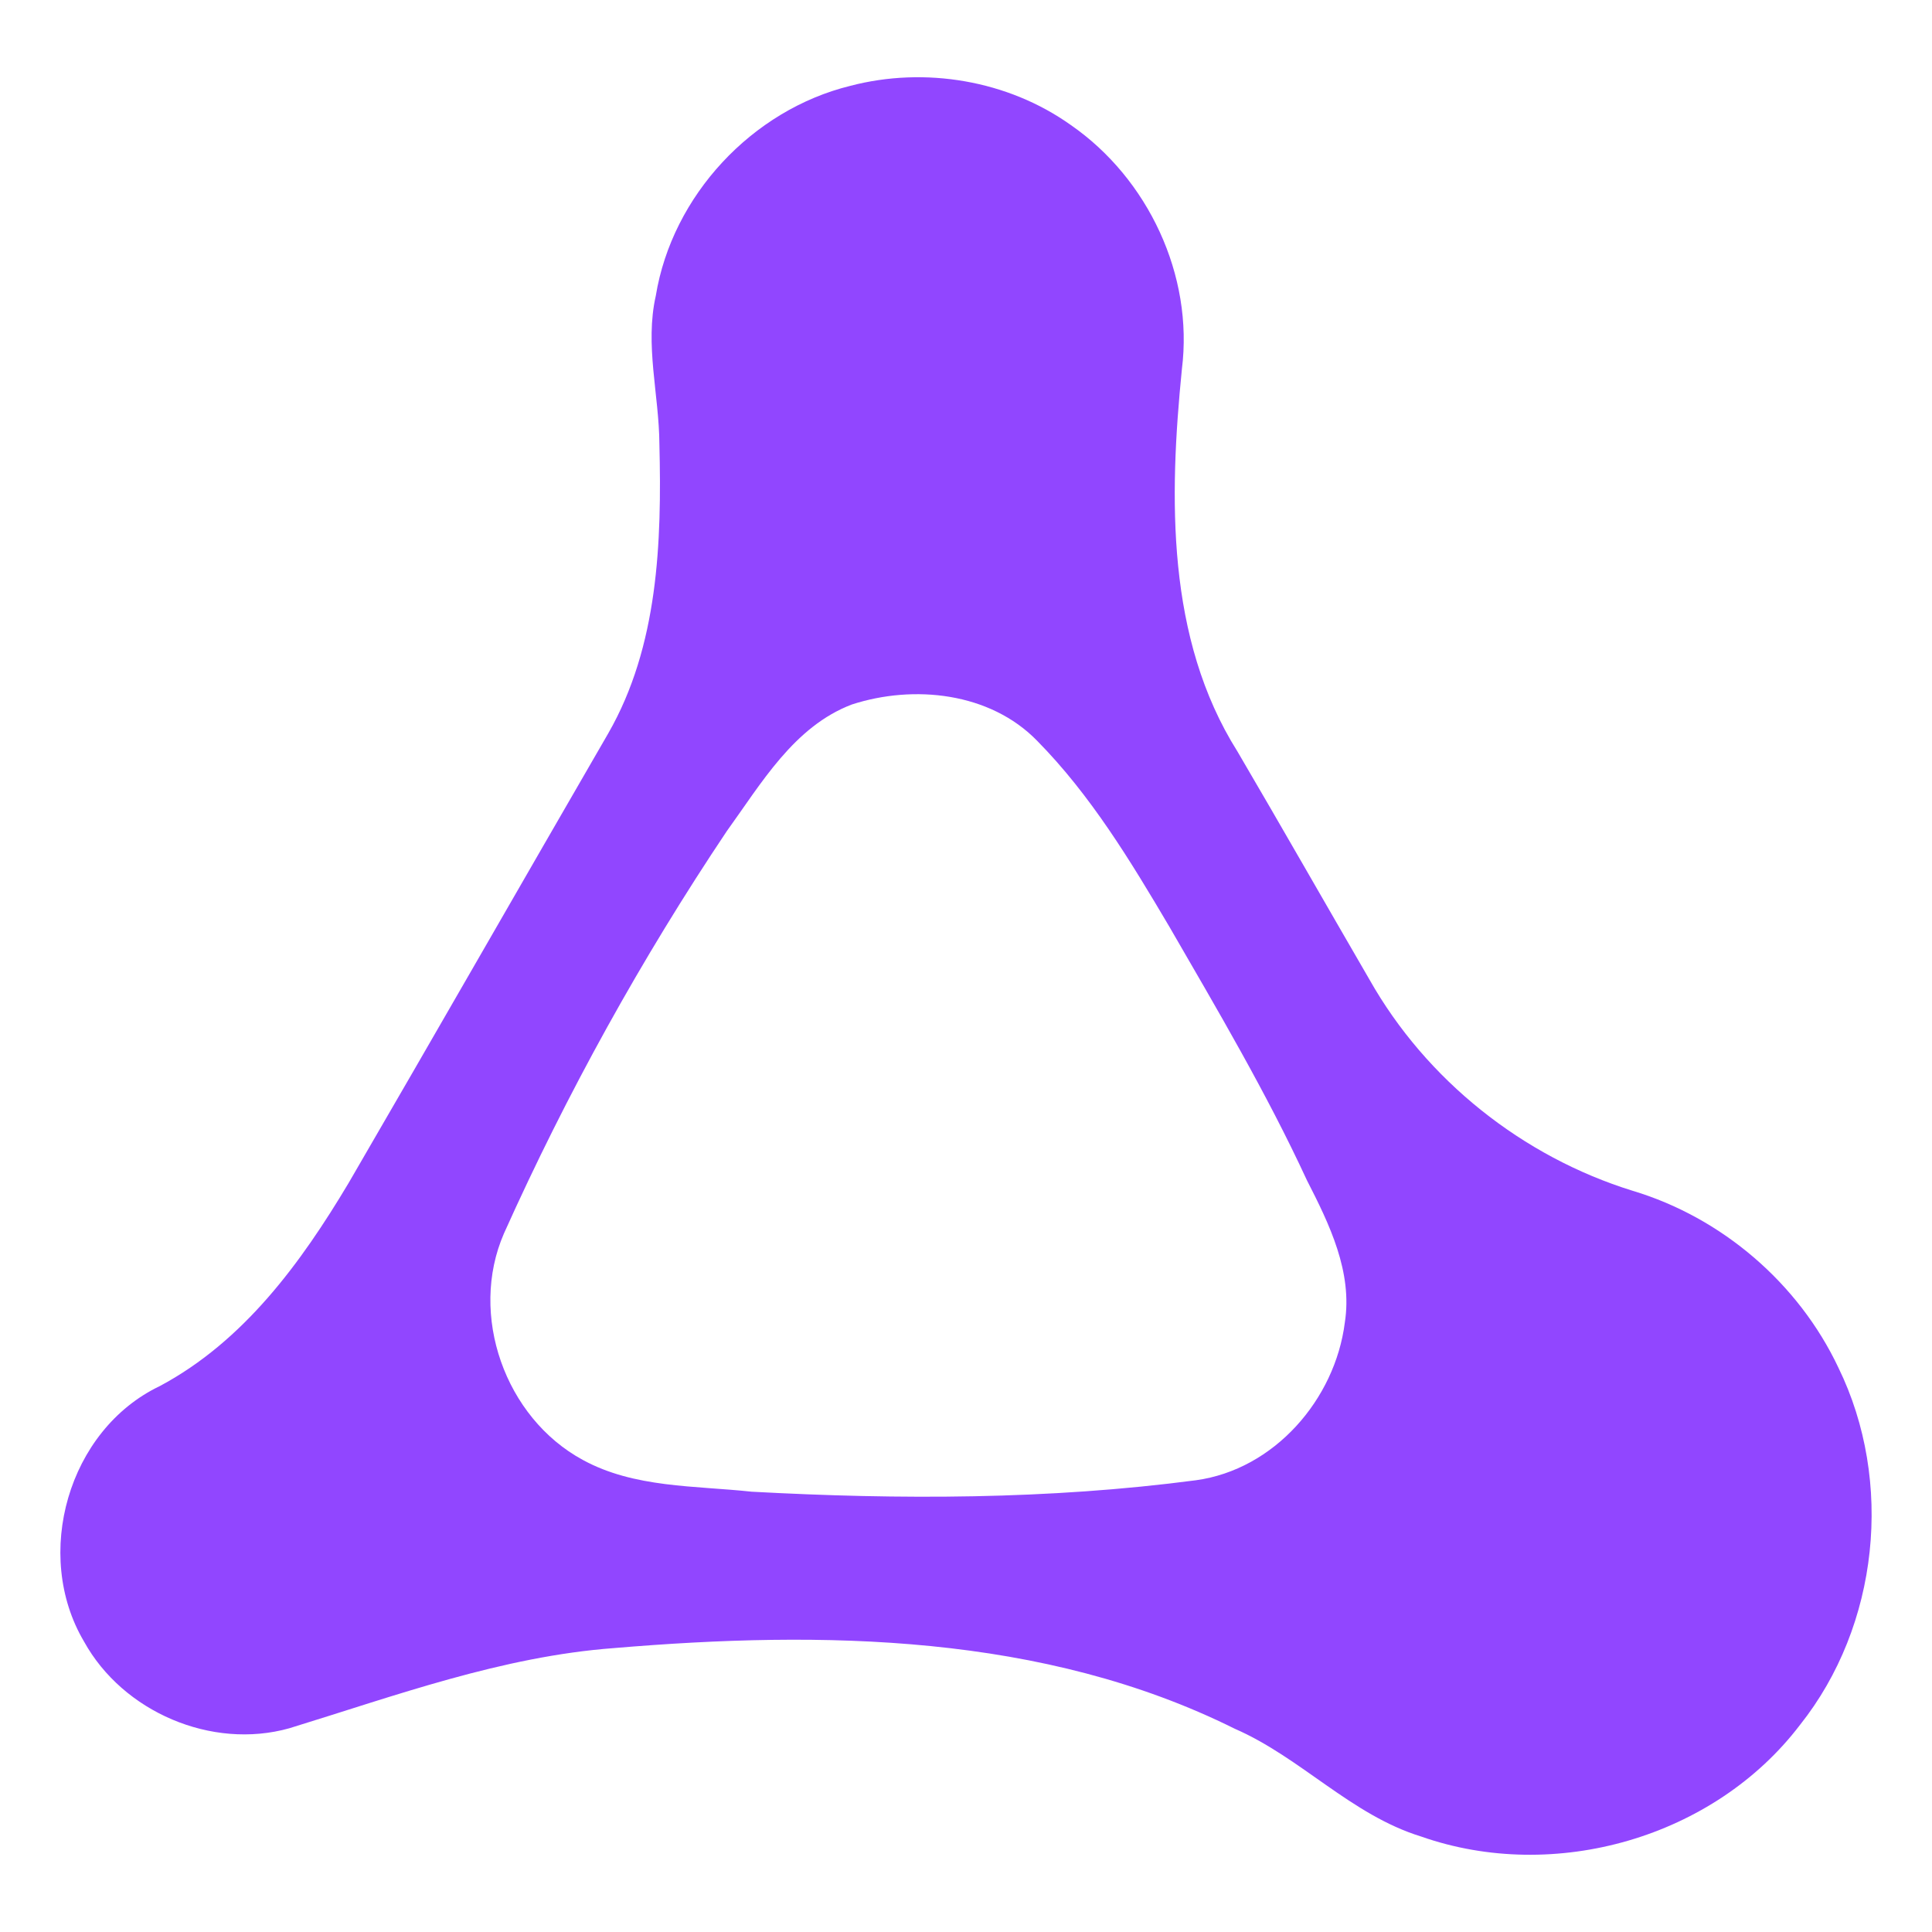 <svg viewBox="0 0 512 512" xmlns="http://www.w3.org/2000/svg" fill-rule="evenodd" clip-rule="evenodd" stroke-linejoin="round" stroke-miterlimit="2"><path d="M225.36 22.744c19.77-5.16 41.753-1.486 58.436 10.403 20.47 14.188 32.555 39.845 29.414 64.716-3.392 33.957-4.15 71.306 14.722 101.281 11.776 20.077 23.3 40.322 34.994 60.455 15.03 26.61 40.574 46.939 69.735 55.968 23.666 7.094 43.995 24.535 54.538 46.883 14.721 30.143 10.74 68.362-10.178 94.663-22.769 29.919-65.053 42.004-100.412 29.582-18.562-5.72-31.825-20.917-49.407-28.572-50.752-25.237-109.188-26.022-164.455-21.367-29.694 2.215-57.846 12.59-86.083 21.254-20.581 5.777-44.107-4.346-54.398-22.992-13.599-22.965-4.234-56.08 20.077-67.69 22.264-11.888 37.406-32.638 50.052-53.836 23.049-39.649 45.817-79.438 68.782-119.115 13.291-23.133 14.216-50.696 13.571-76.69-.084-13.122-3.897-26.273-.953-39.311 4.346-26.526 25.517-49.239 51.566-55.632m.392 163.95c-15.338 5.833-24.002 20.918-33.143 33.564-22.628 33.789-42.397 69.512-59.052 106.609-9.394 21.563.28 48.846 20.861 60.006 13.656 7.486 29.723 6.813 44.78 8.44 39.2 2.13 78.737 2.103 117.713-3.029 20.777-2.832 36.9-21.422 39.48-41.78 2.103-13.402-4.094-26.105-10.038-37.713-10.711-23.161-23.722-45.173-36.48-67.24-10.235-17.33-20.806-34.826-35.022-49.239-12.506-12.842-32.667-14.945-49.099-9.618z" fill="#9146ff" fill-rule="nonzero"/></svg>